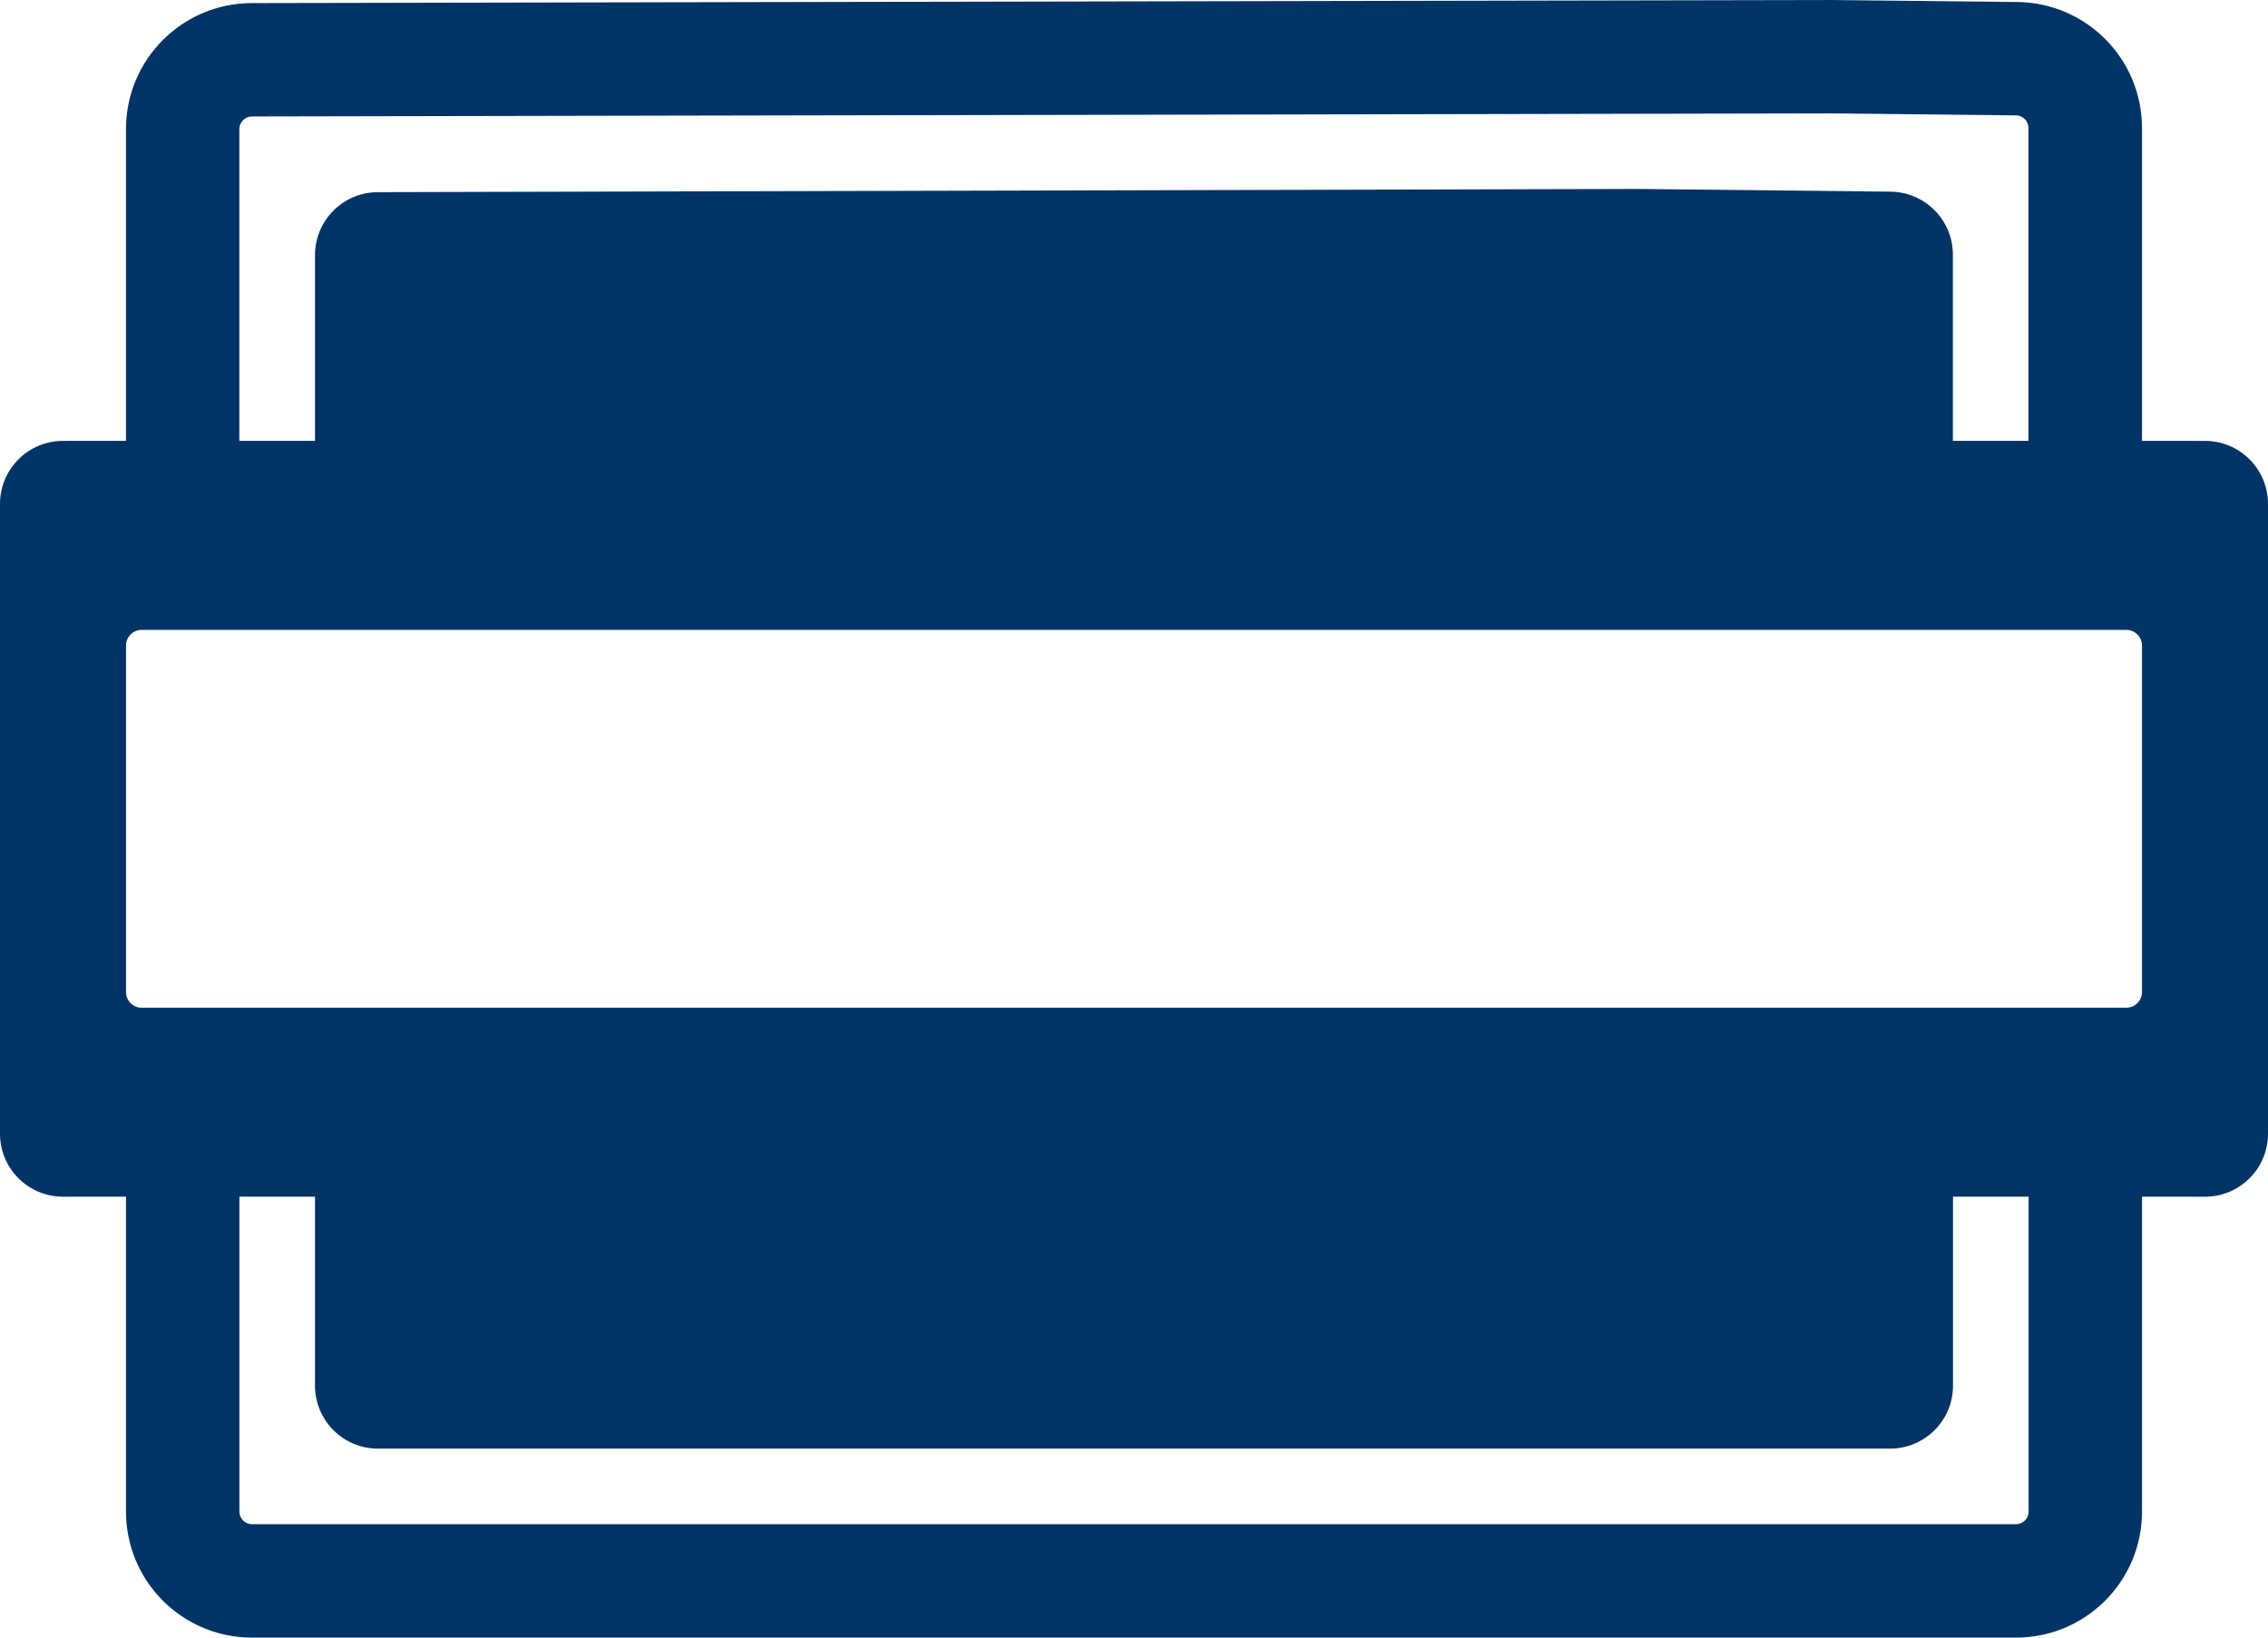 <svg xmlns="http://www.w3.org/2000/svg" version="1.2" viewBox="0 0 36 26"><path fill="#003366" d="m29.013 0 3.009.032C33.117.044 34 .936 34 2.032V6.999l1 .001c.552 0 1 .448 1 1v10c0 .552-.448 1-1 1l-1-.001V24c0 1.105-.895 2-2 2H4c-1.105 0-2-.895-2-2v-5.001l-1 .001c-.552 0-1-.448-1-1v-10c0-.552.448-1 1-1L2 6.999V2.049c0-1.103.893-1.998 1.996-2L28.987 0h.025ZM5 18.999H3.8V24c0 .11.09.2.2.2h28c.11 0 .2-.09.2-.2v-5.001H31V22c0 .552-.448 1-1 1H6c-.552 0-1-.448-1-1v-3.001Zm28.75-8.999H2.25c-.138 0-.25.112-.25.25v5.5c0 .138.112.25.25.25h31.5c.138 0 .25-.112.25-.25v-5.5c0-.138-.112-.25-.25-.25Zm-4.757-8.2-24.994.049c-.11 0-.2.09-.2.2V6.999H5V4.051c0-.551.446-.999.997-1l19.989-.051.026 0 3.997.043c.548.006.989.452.989 1V6.999h1.2V2.032c0-.11-.088-.199-.198-.2l-3.009-.032Z"/></svg>